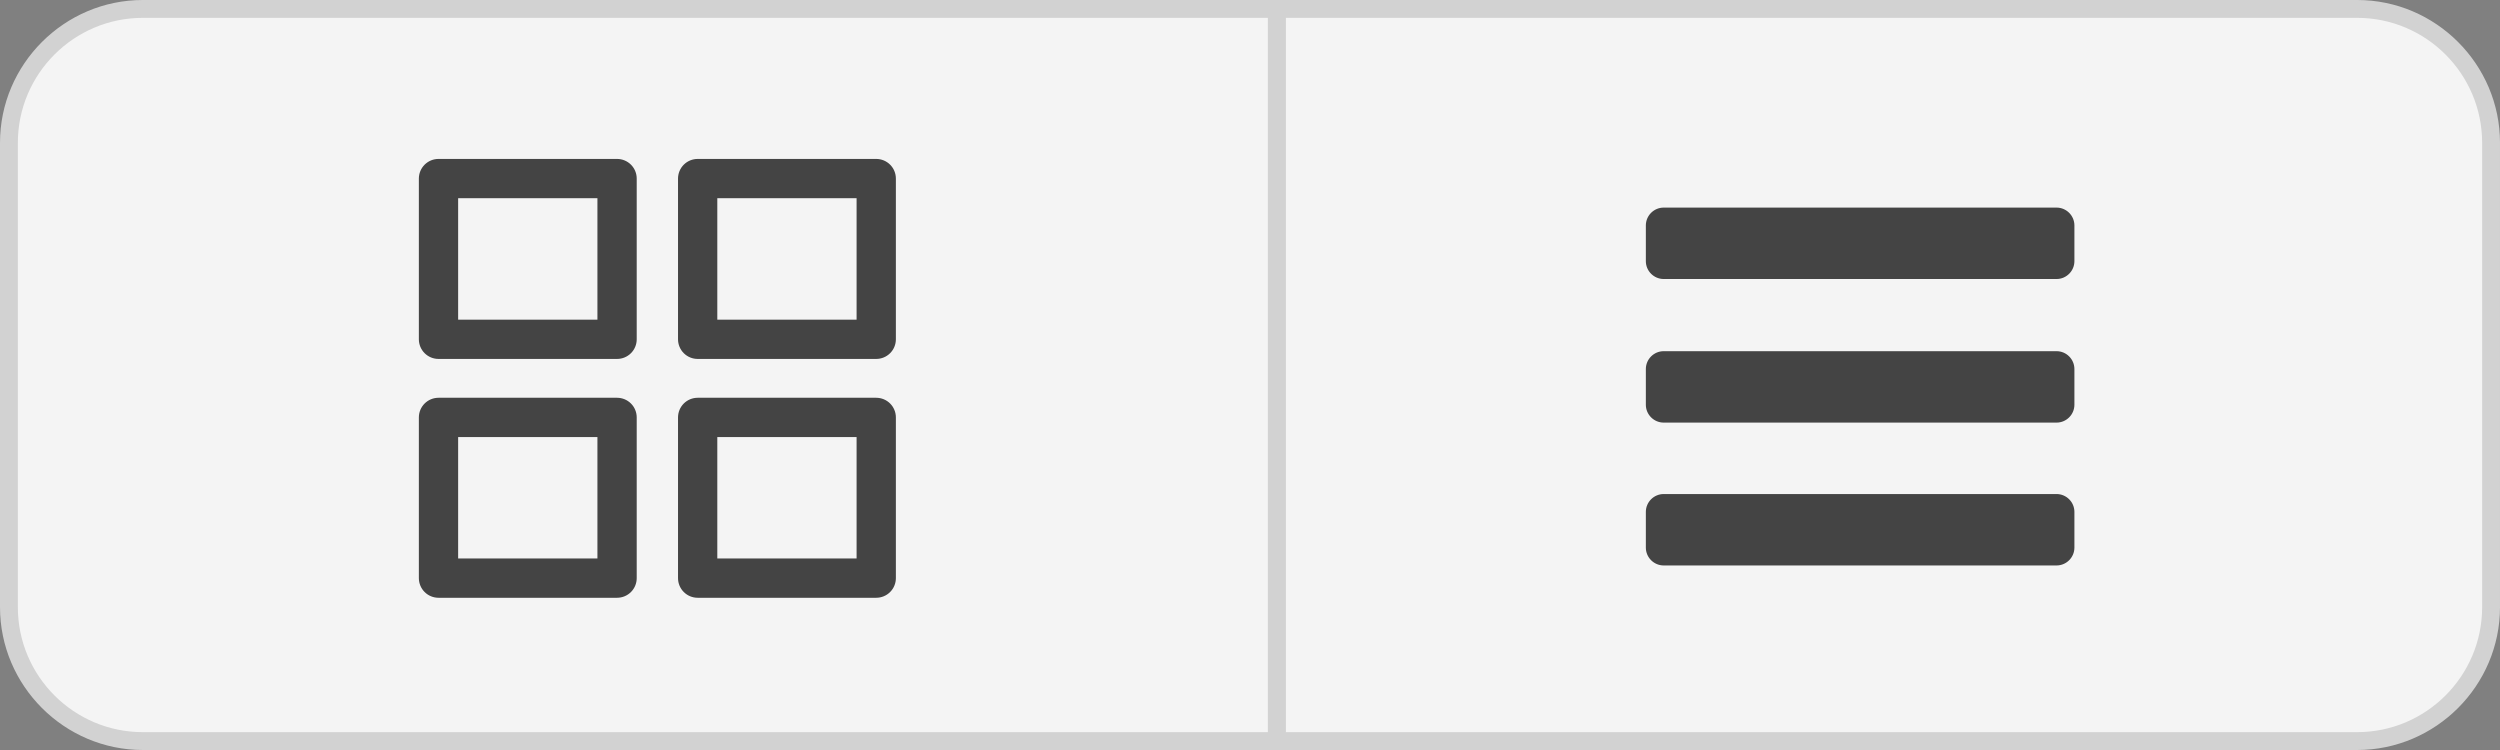 <?xml version="1.0" encoding="utf-8"?>
<!-- Generator: Adobe Illustrator 22.1.0, SVG Export Plug-In . SVG Version: 6.00 Build 0)  -->
<svg version="1.2" baseProfile="tiny" id="Layer_1" xmlns="http://www.w3.org/2000/svg" xmlns:xlink="http://www.w3.org/1999/xlink"
	 x="0px" y="0px" width="140px" height="42px" viewBox="0 0 140 42" xml:space="preserve">
<rect x="0" y="0" width="140" height="42" fill="#808080" stroke="none"/>
<g id="List">
	<g id="ABC123_button">
		<path fill="#F4F4F4" d="M71.5,41.5v-41H132c4.136,0,7.5,3.364,7.5,7.5v26c0,4.136-3.364,7.5-7.5,7.5H71.5z"/>
		<path fill="#D2D2D2" d="M132,1c3.86,0,7,3.14,7,7v26c0,3.86-3.14,7-7,7H72V1H132 M132,0H71v42h61c4.4,0,8-3.6,8-8V8
			C140,3.6,136.4,0,132,0L132,0z"/>
	</g>
	<path fill="#444444" d="M116.167,30.666c0,0.55-0.45,1-1,1h-22c-0.55,0-1-0.45-1-1v-2c0-0.55,0.45-1,1-1h22c0.55,0,1,0.45,1,1
		V30.666z"/>
	<path fill="#444444" d="M116.167,22.666c0,0.55-0.45,1-1,1h-22c-0.55,0-1-0.45-1-1v-2c0-0.55,0.45-1,1-1h22c0.55,0,1,0.45,1,1
		V22.666z"/>
	<path fill="#444444" d="M116.167,14.625c0,0.55-0.45,1-1,1h-22c-0.55,0-1-0.45-1-1v-2c0-0.55,0.45-1,1-1h22c0.55,0,1,0.45,1,1
		V14.625z"/>
</g>
<g id="Thumbnails">
	<g id="Tiles_button">
		<path fill="#F4F4F4" d="M8,41.5c-4.136,0-7.5-3.364-7.5-7.5V8c0-4.136,3.364-7.5,7.5-7.5h63.5v41H8z"/>
		<path fill="#D2D2D2" d="M71,1v40H8c-3.86,0-7-3.14-7-7V8c0-3.86,3.14-7,7-7H71 M72,0H8C3.6,0,0,3.6,0,8v26c0,4.4,3.6,8,8,8h64V0
			L72,0z"/>
	</g>
	<g id="Tiles">
		
			<rect x="39.069" y="10" fill="none" stroke="#444444" stroke-width="2.2" stroke-linecap="round" stroke-linejoin="round" stroke-miterlimit="10" width="10" height="9"/>
		
			<rect x="24.556" y="10" fill="none" stroke="#444444" stroke-width="2.2" stroke-linecap="round" stroke-linejoin="round" stroke-miterlimit="10" width="10" height="9"/>
		
			<rect x="39.069" y="23.375" fill="none" stroke="#444444" stroke-width="2.2" stroke-linecap="round" stroke-linejoin="round" stroke-miterlimit="10" width="10" height="9"/>
		
			<rect x="24.556" y="23.375" fill="none" stroke="#444444" stroke-width="2.2" stroke-linecap="round" stroke-linejoin="round" stroke-miterlimit="10" width="10" height="9"/>
	</g>
</g>
</svg>

